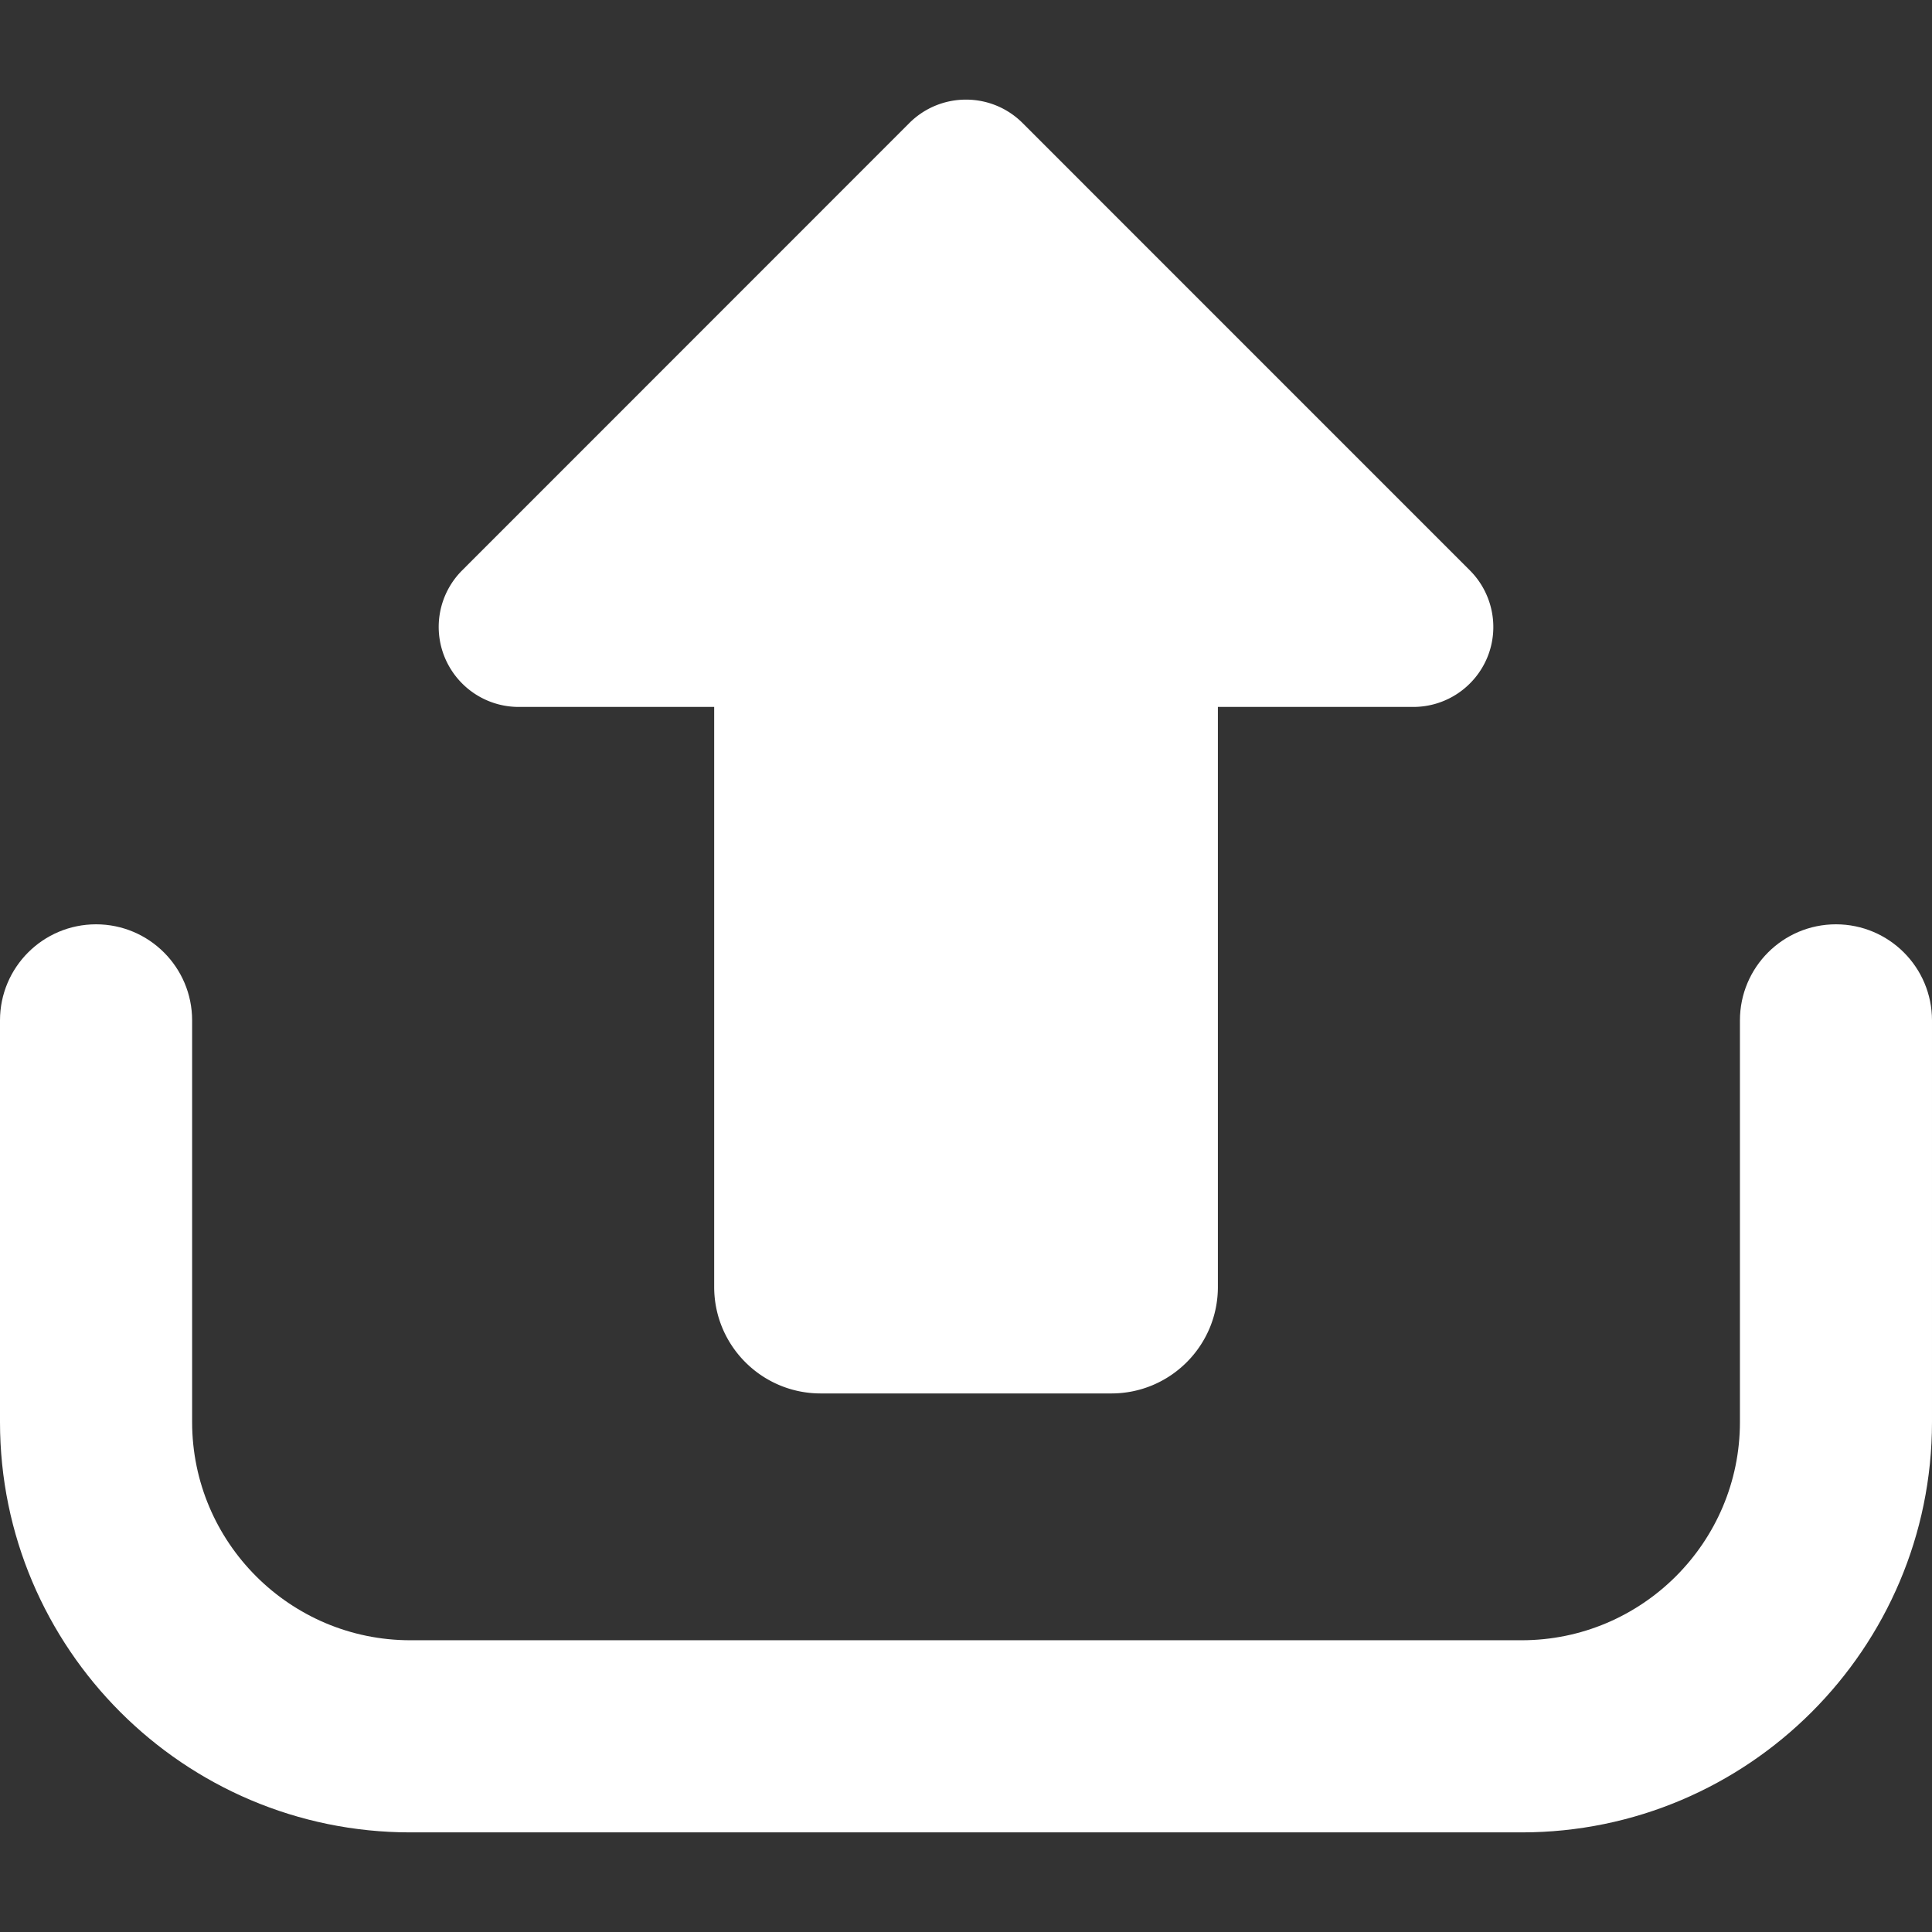 <svg enable-background="new 0 0 512 512" height="512" viewBox="0 0 459.904 459.904" width="512" xmlns="http://www.w3.org/2000/svg"><rect x="0" y="0" width="459.904" height="459.904" fill="#333333" stroke="none"/><g fill="#fff"><path d="m123.465 168.28h46.543v138.07c0 14.008 11.358 25.352 25.352 25.352h69.2c13.993 0 25.352-11.343 25.352-25.352v-138.07h46.527c7.708 0 14.637-4.641 17.601-11.764 2.933-7.094 1.301-15.295-4.145-20.741l-106.482-106.495c-7.437-7.422-19.485-7.422-26.938 0l-106.464 106.495a19.023 19.023 0 0 0 -4.13 20.741c2.962 7.109 9.876 11.764 17.584 11.764z"/><path d="m437.036 220.029c-12.617 0-22.852 10.237-22.852 22.867v95.615c0 28.643-23.317 51.944-51.961 51.944h-264.544c-28.644 0-51.945-23.301-51.945-51.944v-95.615c0-12.63-10.251-22.867-22.867-22.867-12.631 0-22.867 10.237-22.867 22.868v95.615c0 53.859 43.818 97.679 97.679 97.679h264.544c53.861 0 97.681-43.819 97.681-97.679v-95.615c0-12.631-10.237-22.868-22.868-22.868z"/></g></svg>